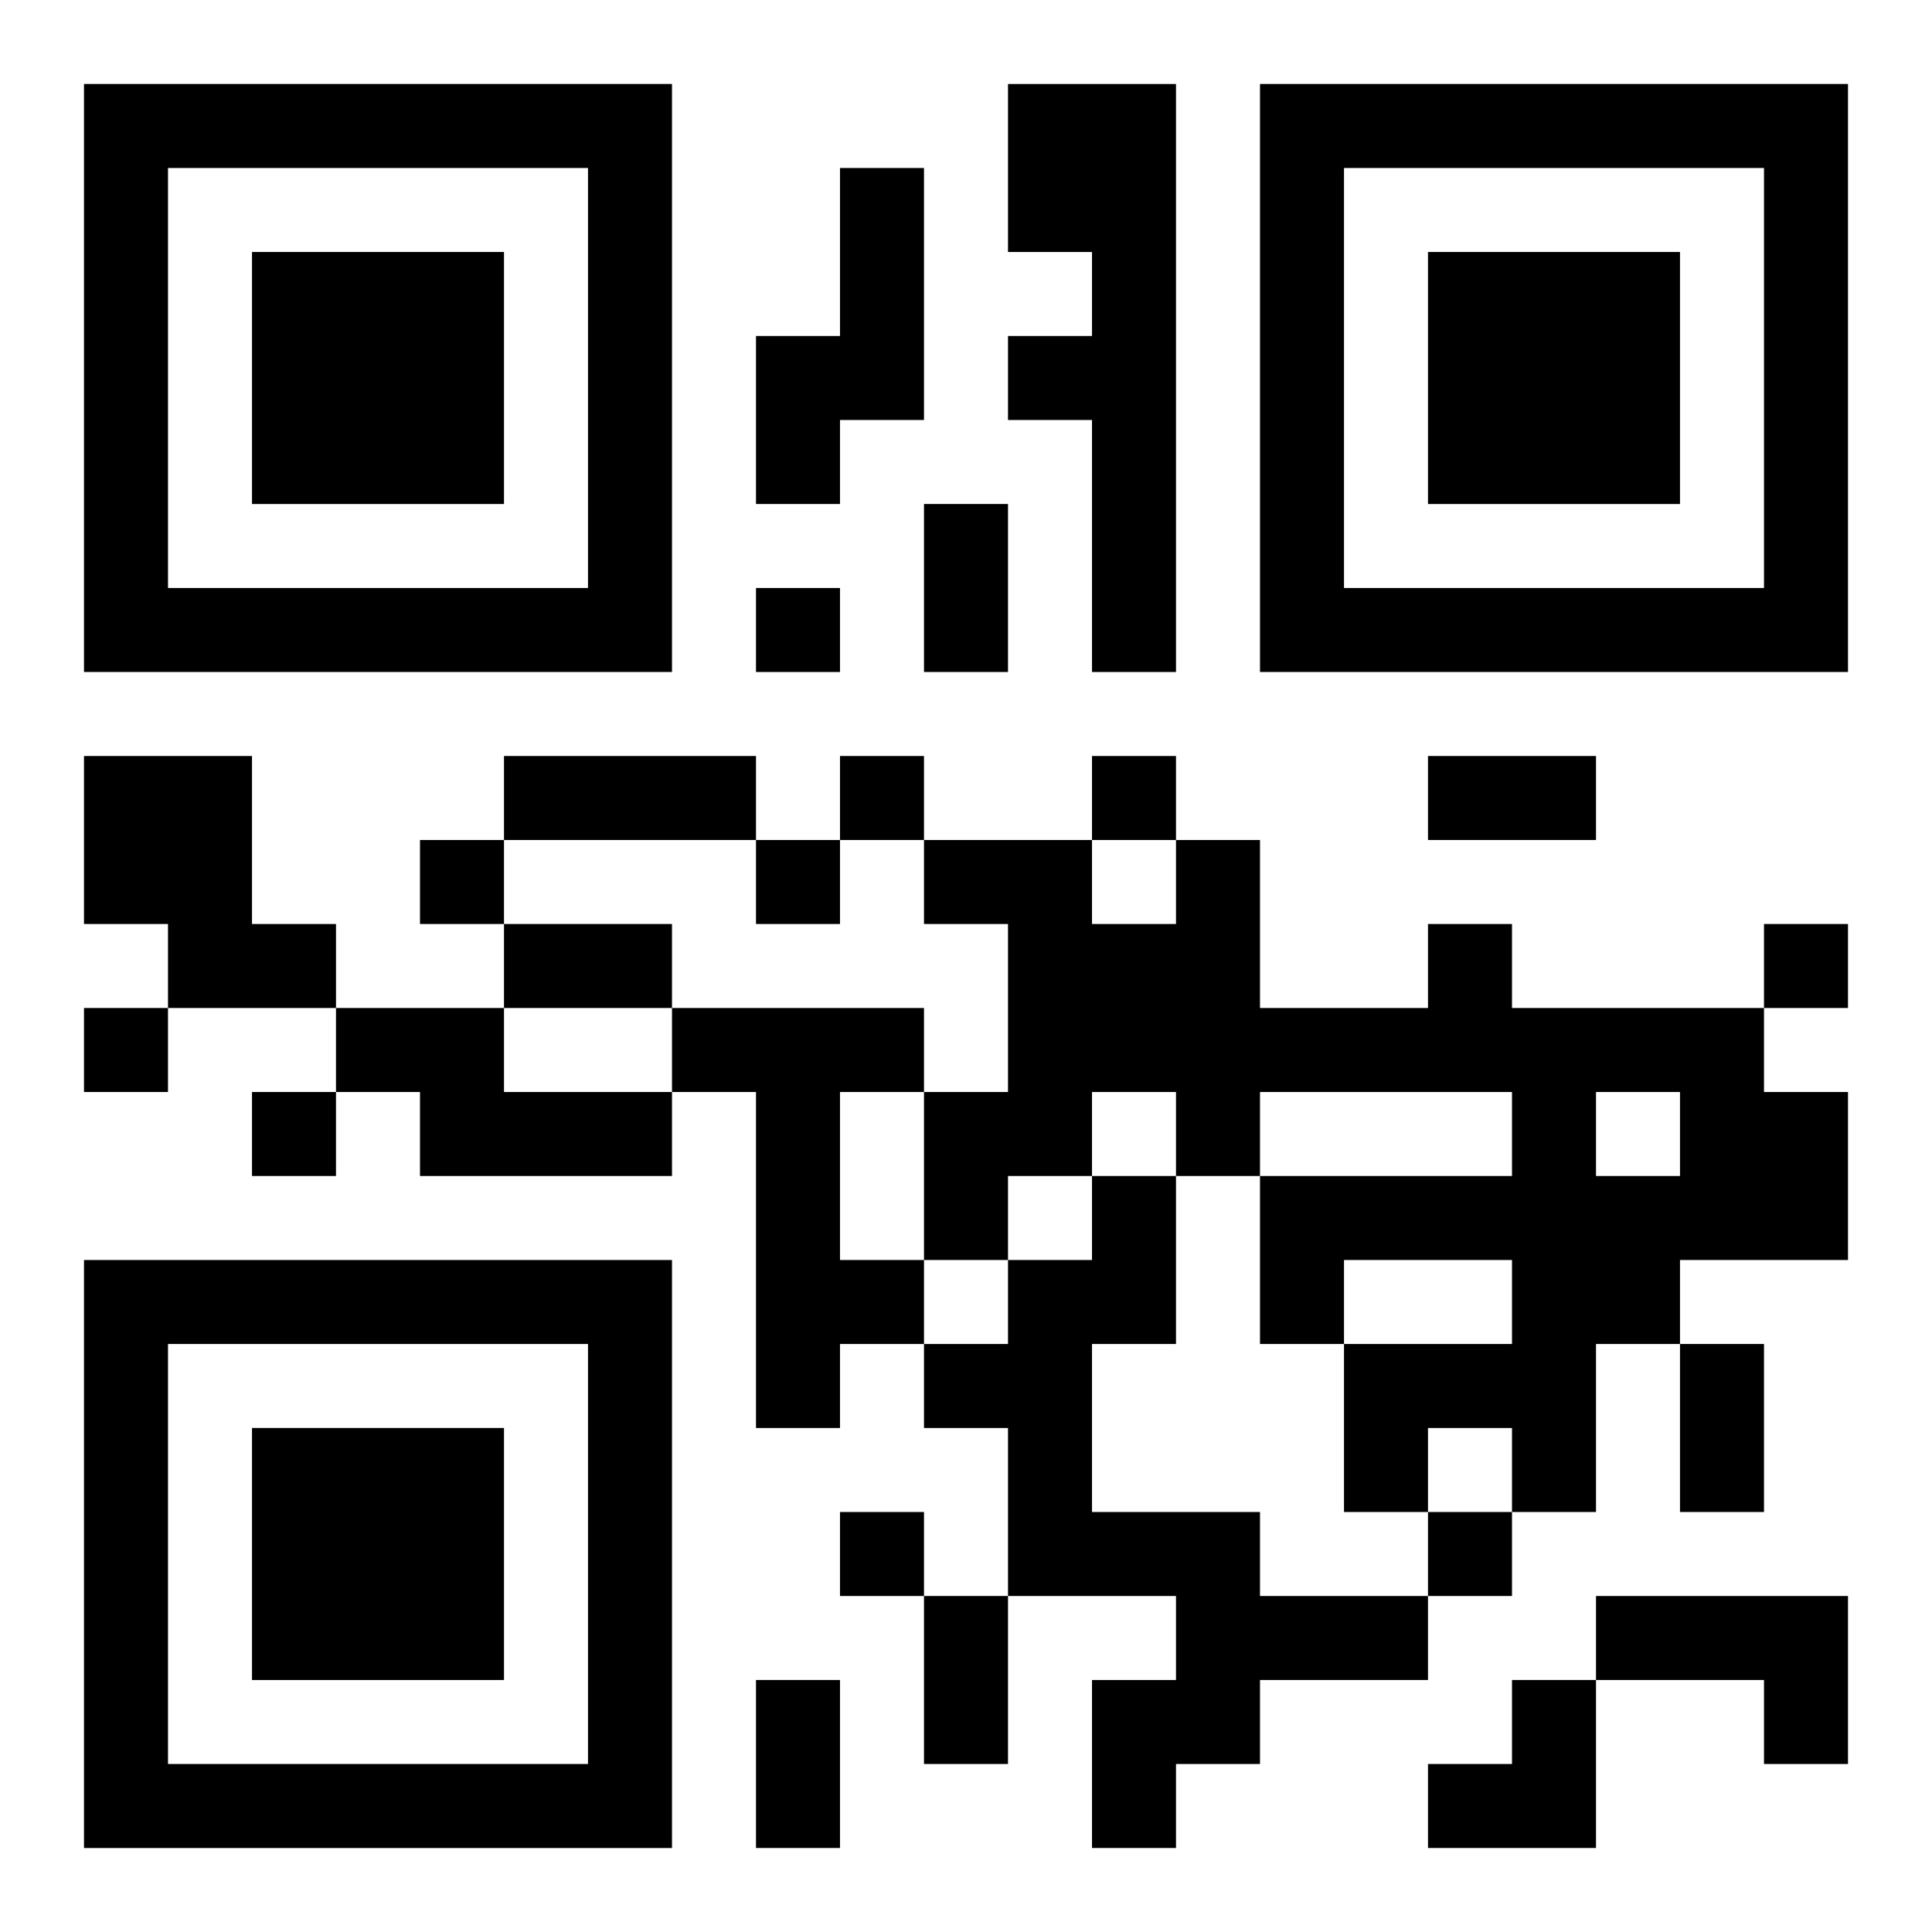<?xml version="1.0" encoding="UTF-8"?>
<svg width="250" height="250" baseProfile="full" version="1.1" viewBox="-1 -1 23 23" xmlns="http://www.w3.org/2000/svg" xmlns:xlink="http://www.w3.org/1999/xlink"><symbol id="a"><path d="m0 7v7h7v-7h-7zm1 1h5v5h-5v-5zm1 1v3h3v-3h-3z"/></symbol><use y="-7" xlink:href="#a"/><use y="7" xlink:href="#a"/><use x="14" y="-7" xlink:href="#a"/><path d="m11 0h2v7h-1v-3h-1v-1h1v-1h-1v-2m-2 1h1v3h-1v1h-1v-2h1v-2m-9 7h2v2h1v1h-2v-1h-1v-2m16 2h1v1h3v1h1v2h-2v1h-1v2h-1v-1h-1v1h-1v-2h2v-1h-2v1h-1v-2h3v-1h-3v1h-1v-1h-1v1h-1v1h-1v-2h1v-2h-1v-1h2v1h1v-1h1v2h2v-1m2 2v1h1v-1h-1m-15-1h2v1h2v1h-3v-1h-1v-1m4 0h3v1h-1v2h1v1h-1v1h-1v-4h-1v-1m5 2h1v2h-1v2h2v1h2v1h-2v1h-1v1h-1v-2h1v-1h-2v-2h-1v-1h1v-1h1v-1m6 5h3v2h-1v-1h-2v-1m-10-12v1h1v-1h-1m1 2v1h1v-1h-1m3 0v1h1v-1h-1m-8 1v1h1v-1h-1m4 0v1h1v-1h-1m12 1v1h1v-1h-1m-20 1v1h1v-1h-1m2 1v1h1v-1h-1m7 5v1h1v-1h-1m7 0v1h1v-1h-1m-6-12h1v2h-1v-2m-5 3h3v1h-3v-1m11 0h2v1h-2v-1m-11 2h2v1h-2v-1m14 5h1v2h-1v-2m-9 3h1v2h-1v-2m-2 1h1v2h-1v-2m8 0m1 0h1v2h-2v-1h1z"/></svg>
